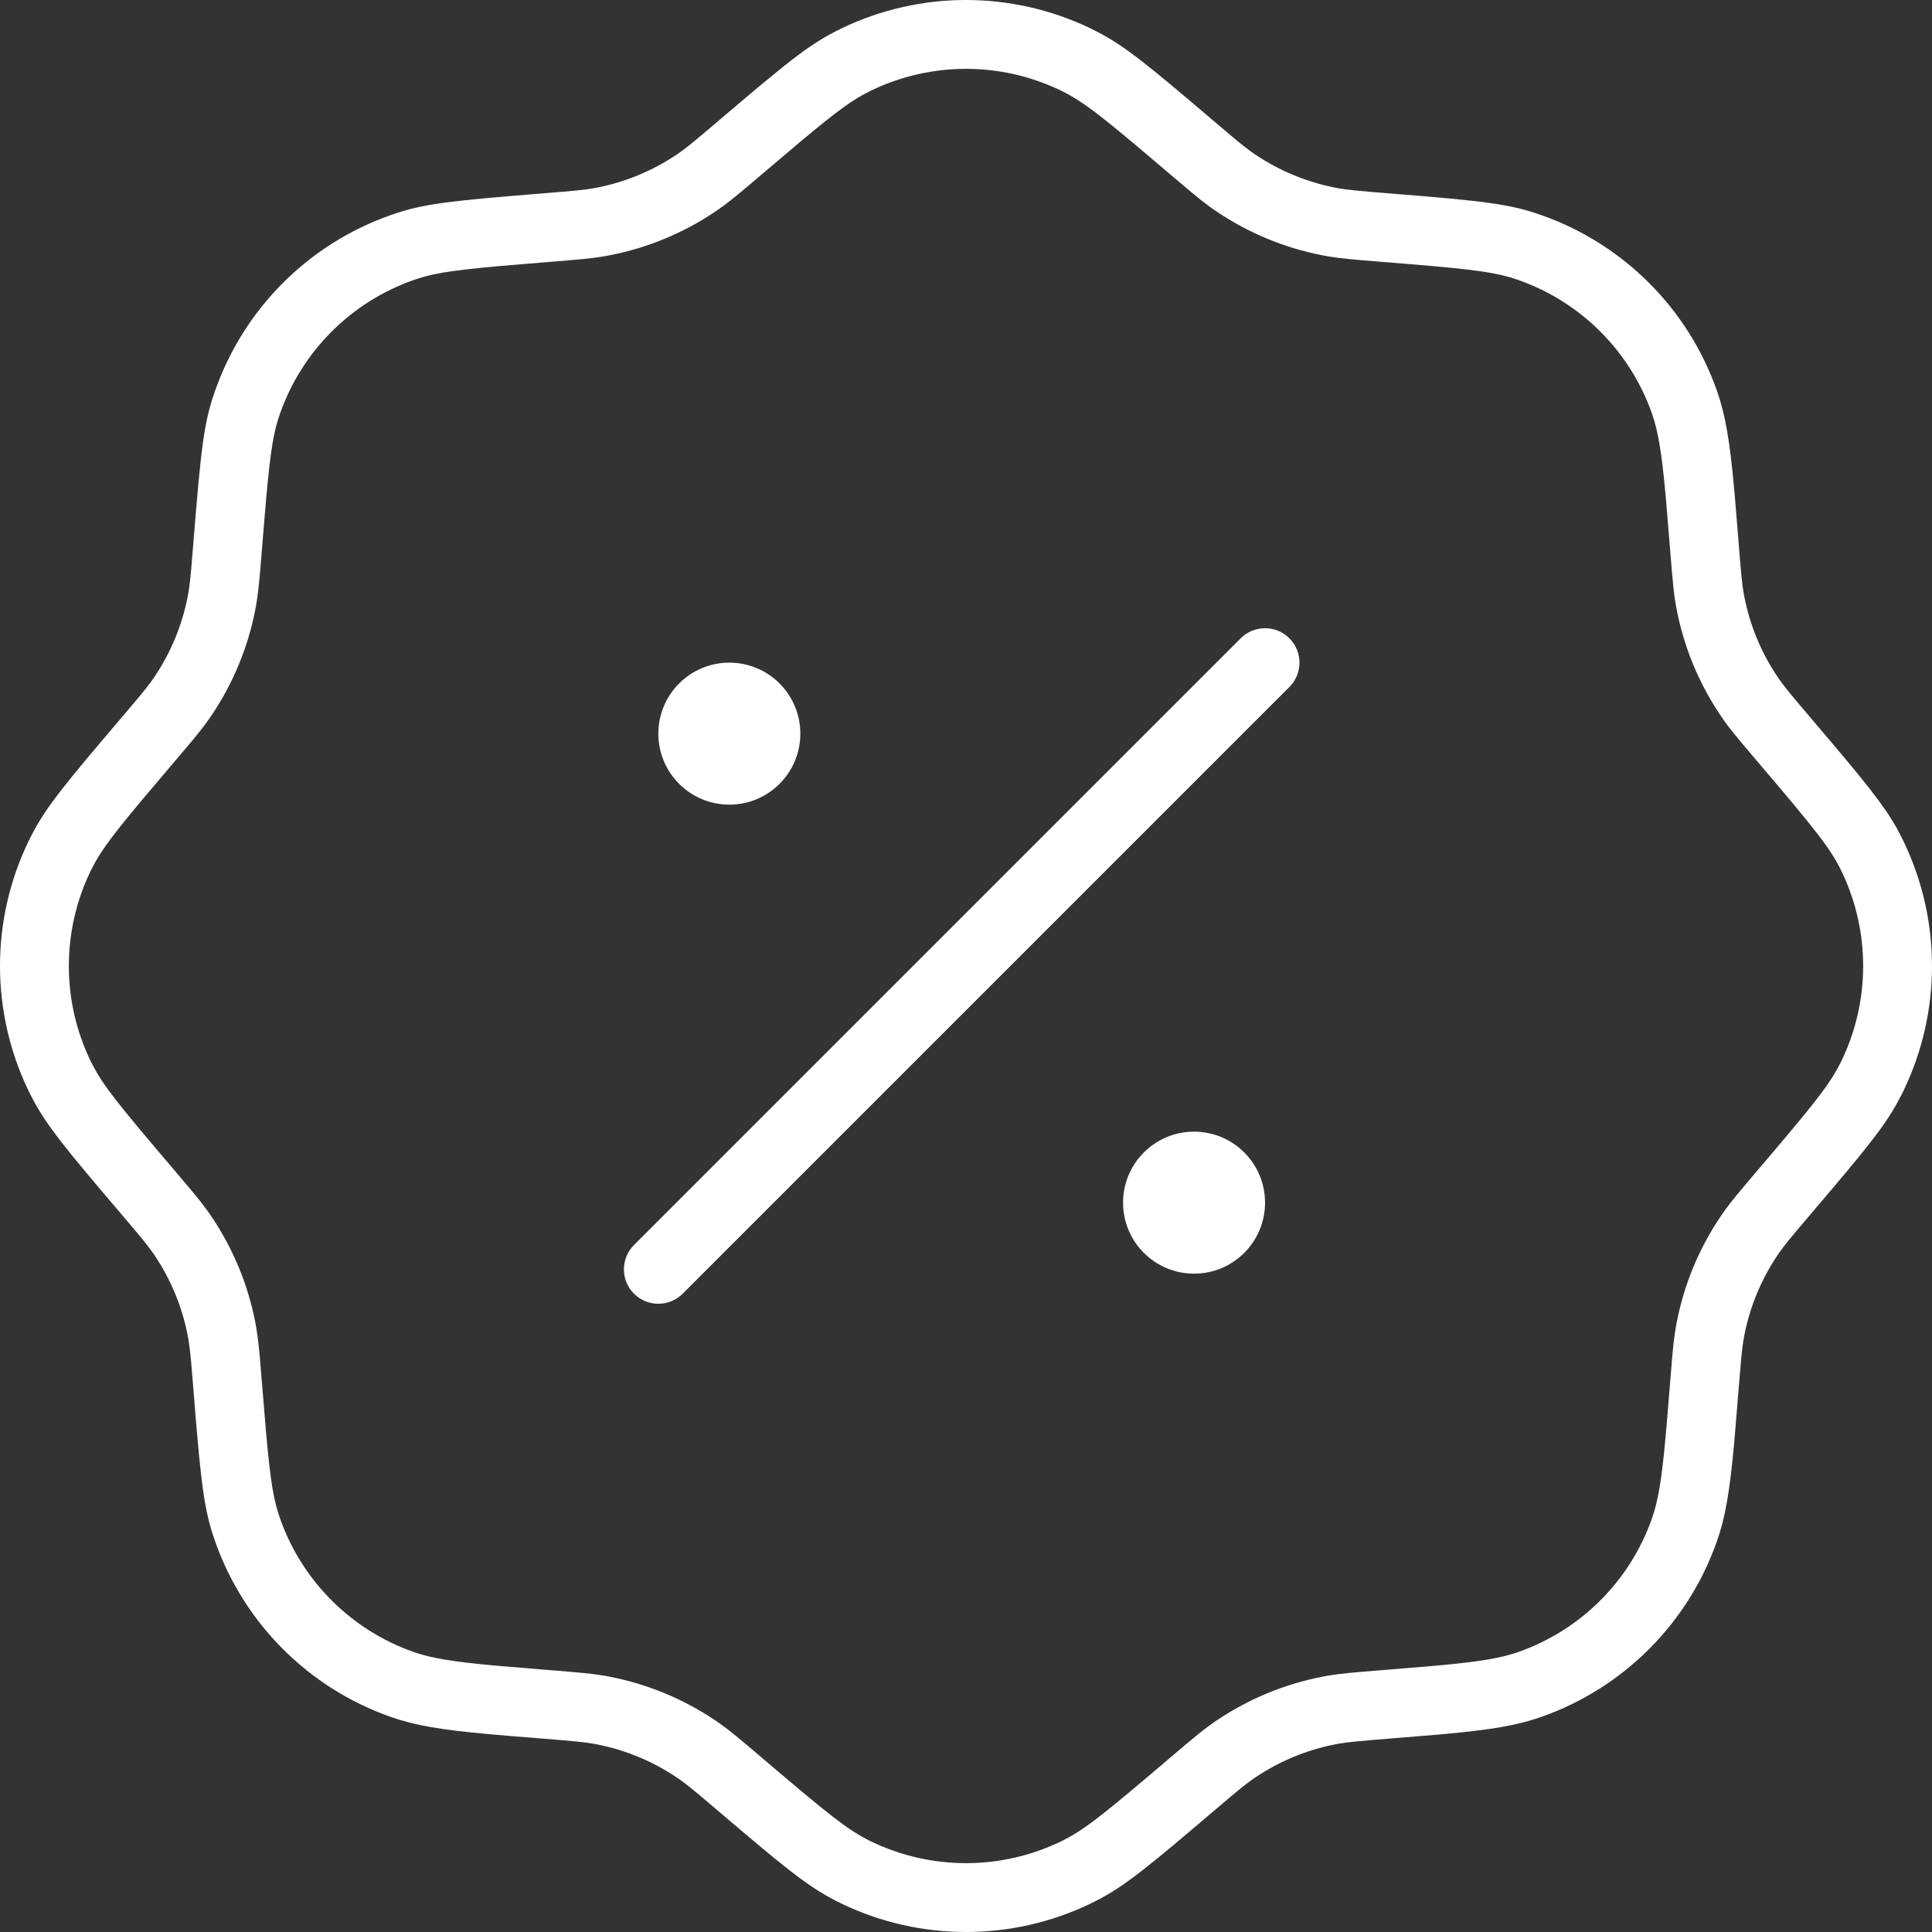 <?xml version="1.0" encoding="UTF-8"?> <svg xmlns="http://www.w3.org/2000/svg" xmlns:xlink="http://www.w3.org/1999/xlink" width="449px" height="449px" viewBox="0 0 449 449" version="1.1"><rect x="0" y="0" width="449" height="449" fill="#333333" stroke="none"/><title>sale-svgrepo-com</title><g id="Page-1" stroke="none" stroke-width="1" fill="none" fill-rule="evenodd"><g id="Artboard" transform="translate(-603, -628)" fill="#FFFFFF" fill-rule="nonzero"><g id="sale-svgrepo-com" transform="translate(611, 636)"><path d="M187.722,-1.476 C205.921,-10.175 227.078,-10.175 245.278,-1.476 C245.641,-1.302 246.004,-1.123 246.366,-0.939 C246.761,-0.738 247.147,-0.537 247.529,-0.333 L247.908,-0.129 C253.708,3.017 258.561,6.9 273.814,19.897 C275.854,21.636 277.381,22.932 278.587,23.939 L278.977,24.264 C280.429,25.472 281.39,26.236 282.254,26.875 L282.478,27.039 L282.699,27.199 C282.919,27.357 283.137,27.511 283.36,27.665 C283.507,27.767 283.654,27.867 283.804,27.967 C289.378,31.704 295.638,34.297 302.221,35.597 C302.312,35.615 302.401,35.632 302.491,35.649 L302.892,35.724 C305.124,36.129 307.475,36.354 314.993,36.954 C337.54,38.753 343.001,39.447 350.284,42.019 C369.303,48.737 384.264,63.697 390.983,82.717 C393,88.429 394.005,94.476 395.013,105.559 C395.29,108.606 395.502,111.191 396.047,118.009 C396.67,125.83 396.888,128.057 397.326,130.376 L397.377,130.644 L397.404,130.779 C398.702,137.362 401.295,143.622 405.034,149.198 C405.111,149.313 405.188,149.426 405.264,149.539 L405.419,149.763 L405.575,149.987 C406.837,151.78 408.415,153.685 413.104,159.187 C425.428,173.648 429.779,179.033 432.83,184.516 L433.045,184.907 C433.152,185.104 433.258,185.3 433.362,185.497 L433.569,185.893 C433.775,186.291 433.977,186.692 434.177,187.102 L434.378,187.514 L434.478,187.722 C443.174,205.921 443.174,227.078 434.477,245.278 C434.303,245.642 434.124,246.004 433.94,246.367 C433.572,247.09 433.203,247.785 432.82,248.472 L432.61,248.847 C430.385,252.769 427.602,256.535 421.566,263.795 L420.982,264.497 C418.801,267.111 416.213,270.165 413.103,273.815 C408.219,279.543 406.711,281.371 405.418,283.239 L405.263,283.464 C405.238,283.501 405.212,283.539 405.186,283.577 L405.033,283.805 C401.295,289.379 398.702,295.638 397.403,302.227 C397.096,303.777 396.873,305.451 396.63,308.02 C396.481,309.592 396.364,311.007 396.047,314.994 C395.579,320.857 395.356,323.59 395.126,326.18 L395.089,326.599 C395.064,326.878 395.039,327.158 395.013,327.441 C394.005,338.524 393,344.57 390.983,350.284 C384.264,369.303 369.303,384.264 350.283,390.983 C344.57,393 338.524,394.005 327.441,395.013 C327.158,395.039 326.878,395.064 326.599,395.089 L326.18,395.126 C323.59,395.356 320.857,395.578 314.992,396.047 C307.814,396.618 305.334,396.852 303.165,397.228 L302.895,397.276 L302.627,397.325 C302.493,397.35 302.359,397.376 302.223,397.403 C295.635,398.705 289.375,401.297 283.801,405.035 C283.686,405.112 283.573,405.189 283.461,405.265 L283.237,405.42 L283.013,405.576 C281.219,406.837 279.314,408.415 273.813,413.104 C259.382,425.401 254.263,429.537 248.847,432.61 L248.473,432.82 C248.41,432.855 248.348,432.89 248.285,432.924 L247.908,433.131 L247.529,433.335 C247.147,433.538 246.761,433.739 246.367,433.94 C246.004,434.124 245.642,434.303 245.277,434.478 C227.078,443.174 205.921,443.174 187.722,434.477 C187.358,434.303 186.995,434.124 186.633,433.94 C185.844,433.538 185.088,433.136 184.34,432.715 L183.966,432.503 C180.109,430.295 176.348,427.505 169.204,421.566 L168.502,420.981 C165.888,418.8 162.835,416.213 159.186,413.103 C153.802,408.514 151.862,406.905 150.098,405.654 L149.873,405.496 C149.798,405.443 149.724,405.392 149.649,405.34 L149.31,405.11 L149.196,405.033 C143.625,401.297 137.365,398.705 130.78,397.404 L130.51,397.351 C128.133,396.897 125.937,396.678 118.007,396.047 C111.191,395.502 108.606,395.29 105.559,395.013 C94.476,394.005 88.429,393 82.717,390.983 C63.697,384.264 48.737,369.303 42.018,350.283 C41.71,349.409 41.428,348.562 41.169,347.707 L41.041,347.28 C40.956,346.994 40.875,346.707 40.795,346.417 L40.677,345.981 C40.657,345.908 40.638,345.835 40.619,345.761 L40.506,345.317 C39.069,339.585 38.339,332.354 36.954,314.993 C36.675,311.503 36.551,309.98 36.424,308.604 L36.396,308.3 C36.387,308.199 36.377,308.098 36.368,307.996 C36.125,305.44 35.903,303.771 35.597,302.223 C34.297,295.639 31.704,289.378 27.966,283.802 C27.867,283.654 27.767,283.507 27.665,283.36 C26.301,281.388 25.016,279.82 19.897,273.813 C6.9,258.561 3.017,253.708 -0.129,247.908 L-0.333,247.529 C-0.537,247.147 -0.738,246.761 -0.939,246.366 C-1.123,246.004 -1.302,245.642 -1.476,245.278 C-10.175,227.078 -10.175,205.921 -1.476,187.722 C-1.302,187.358 -1.123,186.995 -0.939,186.633 C-0.738,186.238 -0.537,185.852 -0.333,185.471 L-0.129,185.091 C3.017,179.291 6.902,174.435 19.897,159.187 C21.636,157.146 22.933,155.617 23.941,154.411 L24.266,154.02 C25.527,152.504 26.304,151.524 26.961,150.629 L27.123,150.407 L27.281,150.187 L27.437,149.968 C27.463,149.931 27.489,149.894 27.515,149.857 L27.669,149.636 C27.77,149.49 27.869,149.344 27.967,149.198 C31.704,143.622 34.297,137.362 35.597,130.777 C35.903,129.23 36.125,127.561 36.368,125.005 C36.382,124.853 36.396,124.702 36.41,124.549 L36.438,124.243 C36.56,122.905 36.686,121.367 36.954,118.007 C38.681,96.361 39.39,90.463 41.719,83.583 L41.866,83.152 C41.916,83.007 41.967,82.863 42.019,82.717 C48.736,63.697 63.697,48.737 82.717,42.018 C82.863,41.967 83.007,41.916 83.152,41.866 L83.583,41.719 C83.726,41.67 83.869,41.622 84.012,41.575 L84.439,41.436 C90.981,39.329 97.263,38.609 118.008,36.954 C125.678,36.342 127.969,36.12 130.241,35.7 L130.508,35.649 C130.598,35.632 130.687,35.615 130.778,35.597 C137.362,34.297 143.622,31.704 149.198,27.967 C149.344,27.869 149.49,27.77 149.636,27.668 C149.785,27.565 149.932,27.463 150.078,27.359 L150.298,27.202 C152.021,25.963 153.858,24.438 159.187,19.897 C162.833,16.789 165.886,14.203 168.498,12.023 L169.2,11.438 C175.882,5.883 179.607,3.081 183.219,0.934 L183.592,0.714 C183.654,0.678 183.717,0.642 183.779,0.606 L184.152,0.392 L184.526,0.181 C185.026,-0.097 185.531,-0.368 186.047,-0.637 L186.436,-0.838 L186.633,-0.939 C186.995,-1.123 187.358,-1.302 187.722,-1.476 Z M238.378,12.96 C224.542,6.347 208.458,6.347 194.621,12.96 C194.379,13.076 194.137,13.195 193.894,13.319 C193.746,13.395 193.598,13.471 193.451,13.548 L193.157,13.703 C192.912,13.834 192.668,13.967 192.424,14.103 L192.13,14.27 C192.081,14.298 192.032,14.326 191.983,14.354 L191.687,14.527 L191.389,14.704 C187.251,17.194 182.328,21.198 169.565,32.075 C164.275,36.583 162.146,38.359 160.132,39.836 L159.858,40.036 C159.492,40.301 159.126,40.559 158.741,40.825 C158.529,40.972 158.318,41.116 158.106,41.258 C150.772,46.173 142.537,49.584 133.877,51.294 C133.4,51.388 132.945,51.474 132.489,51.553 L132.146,51.612 C129.513,52.052 126.661,52.314 119.28,52.903 C102.204,54.266 95.751,54.94 91.013,56.188 L90.669,56.28 C89.76,56.529 88.907,56.801 88.046,57.105 C73.586,62.213 62.212,73.586 57.105,88.046 C56.801,88.907 56.529,89.76 56.28,90.669 L56.188,91.013 C54.94,95.752 54.266,102.204 52.903,119.28 C52.576,123.375 52.456,124.828 52.296,126.515 C52.007,129.56 51.718,131.728 51.294,133.876 C49.584,142.537 46.173,150.772 41.258,158.106 C41.116,158.318 40.972,158.529 40.826,158.74 L40.627,159.026 C40.43,159.309 40.235,159.583 40.036,159.857 L39.837,160.132 C39.031,161.23 38.136,162.363 36.758,164.024 L36.217,164.673 C35.151,165.949 33.817,167.521 32.075,169.565 C22.115,181.251 17.919,186.364 15.37,190.321 L15.172,190.631 C15.107,190.734 15.043,190.836 14.981,190.937 L14.795,191.239 C14.247,192.141 13.773,193.002 13.319,193.894 C13.195,194.137 13.075,194.379 12.96,194.621 C6.347,208.457 6.347,224.542 12.96,238.378 C13.075,238.62 13.195,238.862 13.319,239.105 C13.369,239.204 13.42,239.303 13.471,239.401 L13.625,239.696 C16.109,244.398 19.493,248.671 32.075,263.435 C33.816,265.478 35.149,267.049 36.215,268.325 L36.581,268.763 C38.118,270.611 39.069,271.814 39.934,273.002 L40.231,273.414 C40.264,273.46 40.297,273.506 40.329,273.552 L40.526,273.83 C40.624,273.97 40.723,274.112 40.823,274.256 C40.97,274.469 41.116,274.683 41.258,274.895 C46.173,282.228 49.584,290.463 51.294,299.124 C51.718,301.273 52.007,303.44 52.296,306.486 C52.312,306.649 52.327,306.81 52.342,306.972 L52.371,307.296 C52.5,308.71 52.629,310.284 52.903,313.721 C54.233,330.379 54.907,336.927 56.097,341.637 L56.188,341.987 C56.461,343.027 56.763,343.985 57.105,344.954 C62.212,359.414 73.586,370.788 88.045,375.896 C92.176,377.355 97.16,378.183 107.008,379.078 C107.215,379.097 107.419,379.116 107.624,379.134 L108.033,379.171 C110.625,379.401 113.313,379.621 119.279,380.098 C126.426,380.667 129.34,380.933 131.932,381.354 L132.284,381.413 C132.343,381.423 132.401,381.433 132.459,381.443 L132.809,381.504 C132.926,381.526 133.043,381.547 133.161,381.569 L133.516,381.636 C133.636,381.659 133.756,381.682 133.878,381.706 C142.542,383.418 150.777,386.829 158.105,391.742 C158.465,391.984 158.808,392.218 159.147,392.455 L159.436,392.658 C161.654,394.231 163.84,396.047 169.564,400.926 C184.642,413.775 188.776,417.03 193.598,419.53 L193.895,419.683 C194.137,419.806 194.379,419.926 194.621,420.041 C208.457,426.653 224.542,426.653 238.378,420.041 C238.62,419.926 238.862,419.806 239.105,419.683 C239.204,419.632 239.303,419.582 239.401,419.53 L239.696,419.376 C239.989,419.221 240.282,419.063 240.575,418.898 L240.868,418.732 C245.181,416.266 249.894,412.465 263.435,400.927 C270.282,395.089 272.067,393.637 274.894,391.744 C282.224,386.829 290.458,383.418 299.126,381.706 C299.551,381.622 299.96,381.545 300.368,381.473 L300.894,381.383 C303.532,380.944 306.415,380.679 313.72,380.098 C319.529,379.634 322.231,379.413 324.763,379.189 L325.172,379.153 C325.445,379.128 325.717,379.104 325.993,379.078 C335.84,378.183 340.824,377.355 344.954,375.896 C359.414,370.788 370.788,359.413 375.896,344.955 C377.355,340.824 378.183,335.84 379.079,325.993 C379.348,323.026 379.558,320.471 380.098,313.722 C380.38,310.174 380.508,308.615 380.641,307.16 L380.686,306.676 L380.701,306.514 C380.99,303.453 381.28,301.278 381.706,299.126 C383.414,290.464 386.826,282.228 391.741,274.898 C391.983,274.537 392.217,274.194 392.454,273.855 L392.657,273.565 C392.692,273.517 392.726,273.469 392.76,273.421 L392.969,273.131 C394.48,271.047 396.363,268.789 400.926,263.436 C412.465,249.894 416.266,245.181 418.732,240.868 L418.898,240.575 C419.063,240.281 419.221,239.989 419.376,239.695 L419.53,239.401 C419.582,239.303 419.632,239.204 419.683,239.105 C419.806,238.862 419.926,238.62 420.041,238.379 C426.653,224.542 426.653,208.457 420.042,194.622 C417.579,189.471 414.476,185.465 400.927,169.565 C395.09,162.718 393.638,160.933 391.744,158.107 C386.826,150.773 383.415,142.537 381.707,133.88 C381.046,130.54 380.813,128.269 380.098,119.281 C379.621,113.314 379.401,110.625 379.171,108.033 L379.134,107.624 C379.116,107.42 379.097,107.215 379.079,107.008 C378.183,97.16 377.355,92.176 375.896,88.046 C370.788,73.587 359.414,62.213 344.955,57.105 C344.47,56.934 343.988,56.773 343.498,56.621 L343.169,56.52 L342.837,56.422 L342.501,56.327 C337.706,54.989 331.42,54.316 313.721,52.903 C306.503,52.328 303.615,52.064 301.026,51.64 L300.683,51.583 C300.169,51.495 299.659,51.4 299.122,51.294 C290.463,49.584 282.228,46.173 274.897,41.259 C274.683,41.116 274.469,40.97 274.256,40.823 L274.113,40.723 C274.017,40.657 273.923,40.591 273.83,40.526 L273.552,40.329 C273.506,40.297 273.46,40.264 273.414,40.231 L273.002,39.934 C271.86,39.102 270.703,38.191 268.973,36.756 L268.325,36.215 C267.05,35.149 265.479,33.816 263.436,32.075 C249.747,20.41 245.077,16.651 240.722,14.186 L240.429,14.022 C239.989,13.778 239.551,13.546 239.105,13.319 C238.862,13.195 238.62,13.076 238.378,12.96 Z" id="Path"></path><path d="M280.343,140.343 C283.467,137.219 288.533,137.219 291.657,140.343 C294.781,143.467 294.781,148.533 291.657,151.657 L150.657,292.657 C147.533,295.781 142.467,295.781 139.343,292.657 C136.219,289.533 136.219,284.467 139.343,281.343 L280.343,140.343 Z" id="Path"></path><path d="M286,271.5 C286,280.613 278.613,288 269.5,288 C260.387,288 253,280.613 253,271.5 C253,262.387 260.387,255 269.5,255 C278.613,255 286,262.387 286,271.5 Z" id="Path"></path><path d="M178,162.5 C178,171.613 170.613,179 161.5,179 C152.387,179 145,171.613 145,162.5 C145,153.387 152.387,146 161.5,146 C170.613,146 178,153.387 178,162.5 Z" id="Path"></path></g></g></g></svg> 